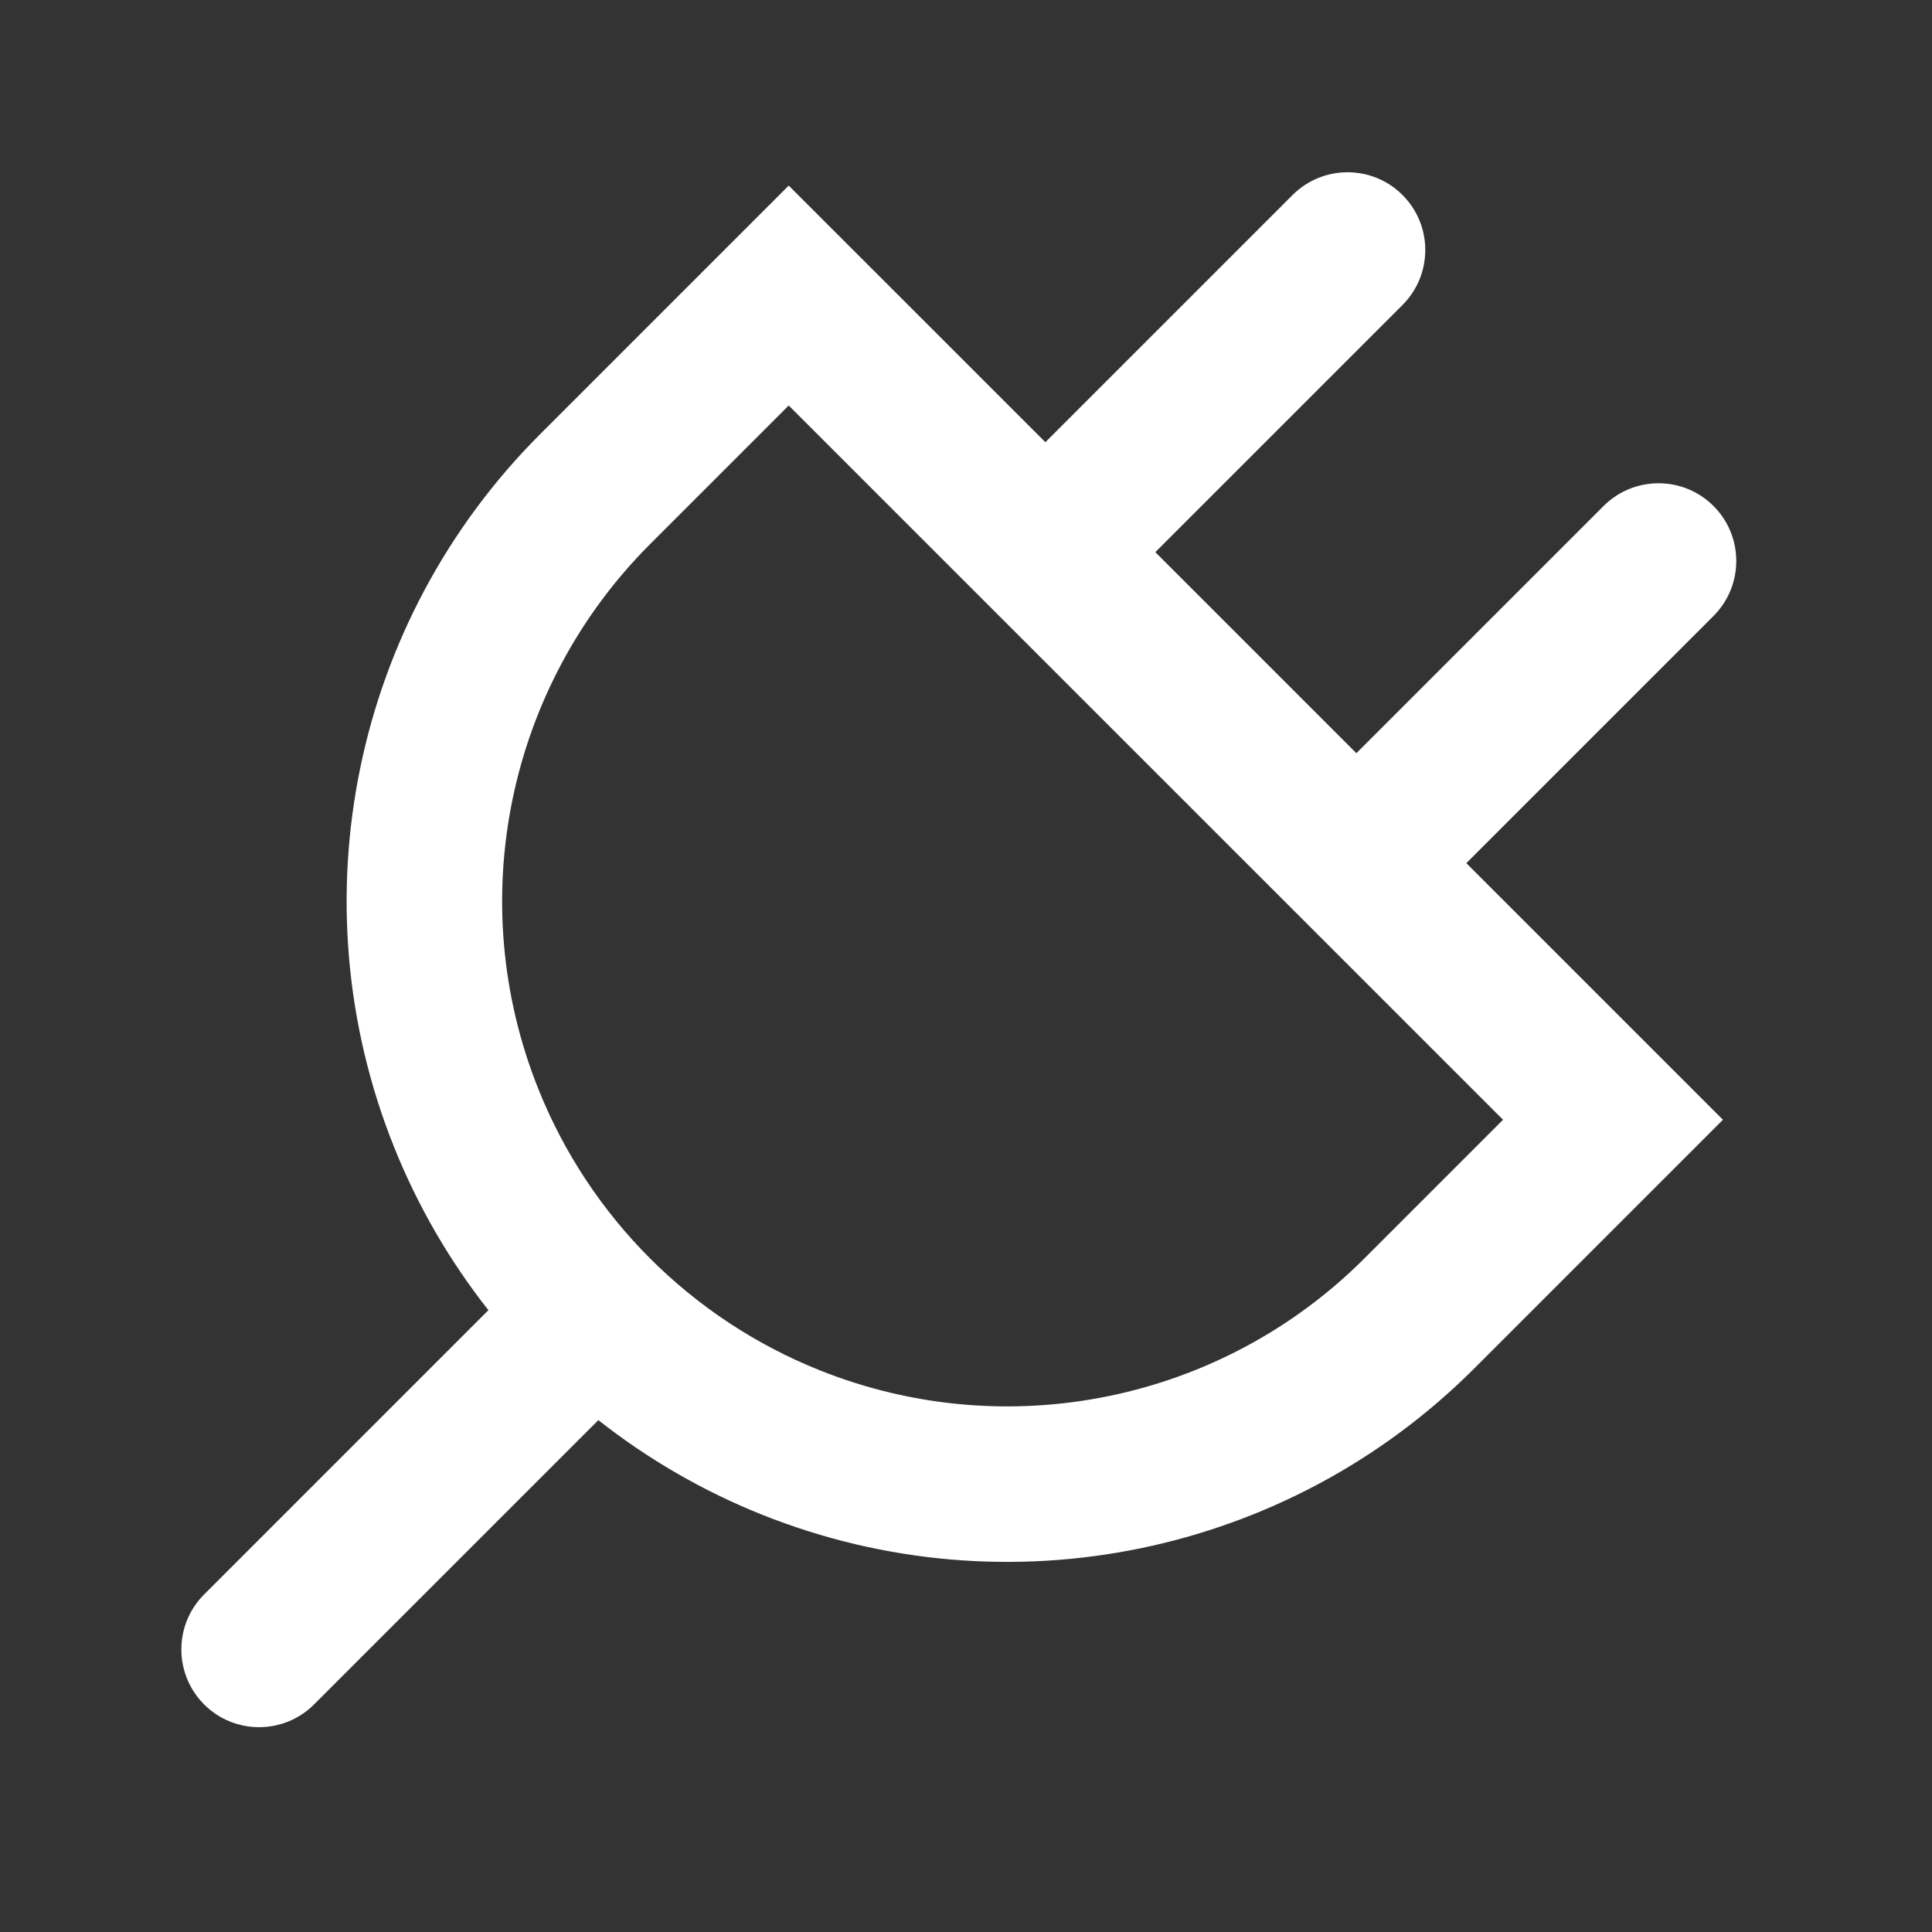 <svg width="34" height="34" viewBox="0 0 34 34" fill="none" xmlns="http://www.w3.org/2000/svg">
<rect x="0" y="0" width="34" height="34" fill="#333333" stroke="none"/>
<path fill-rule="evenodd" clip-rule="evenodd" d="M24.682 5.367C25.216 4.833 25.216 3.966 24.682 3.432C24.148 2.898 23.282 2.898 22.747 3.432L18.397 7.782L13.88 3.266L9.505 7.641C6.217 10.929 5.205 15.861 6.932 20.179C7.35 21.223 7.912 22.19 8.595 23.057L3.592 28.06C3.058 28.594 3.058 29.46 3.592 29.995C4.126 30.529 4.993 30.529 5.527 29.995L10.53 24.992C11.397 25.675 12.364 26.237 13.408 26.655C17.726 28.382 22.657 27.37 25.946 24.081L30.321 19.706L25.805 15.19L30.155 10.84C30.689 10.305 30.689 9.439 30.155 8.905C29.621 8.371 28.754 8.371 28.22 8.905L23.87 13.255L20.332 9.717L24.682 5.367ZM26.451 19.706L13.88 7.136L11.44 9.576C8.926 12.09 8.152 15.861 9.473 19.162C10.376 21.421 12.166 23.211 14.424 24.114C17.726 25.435 21.497 24.661 24.011 22.146L26.451 19.706Z" fill="white"/>
</svg>

